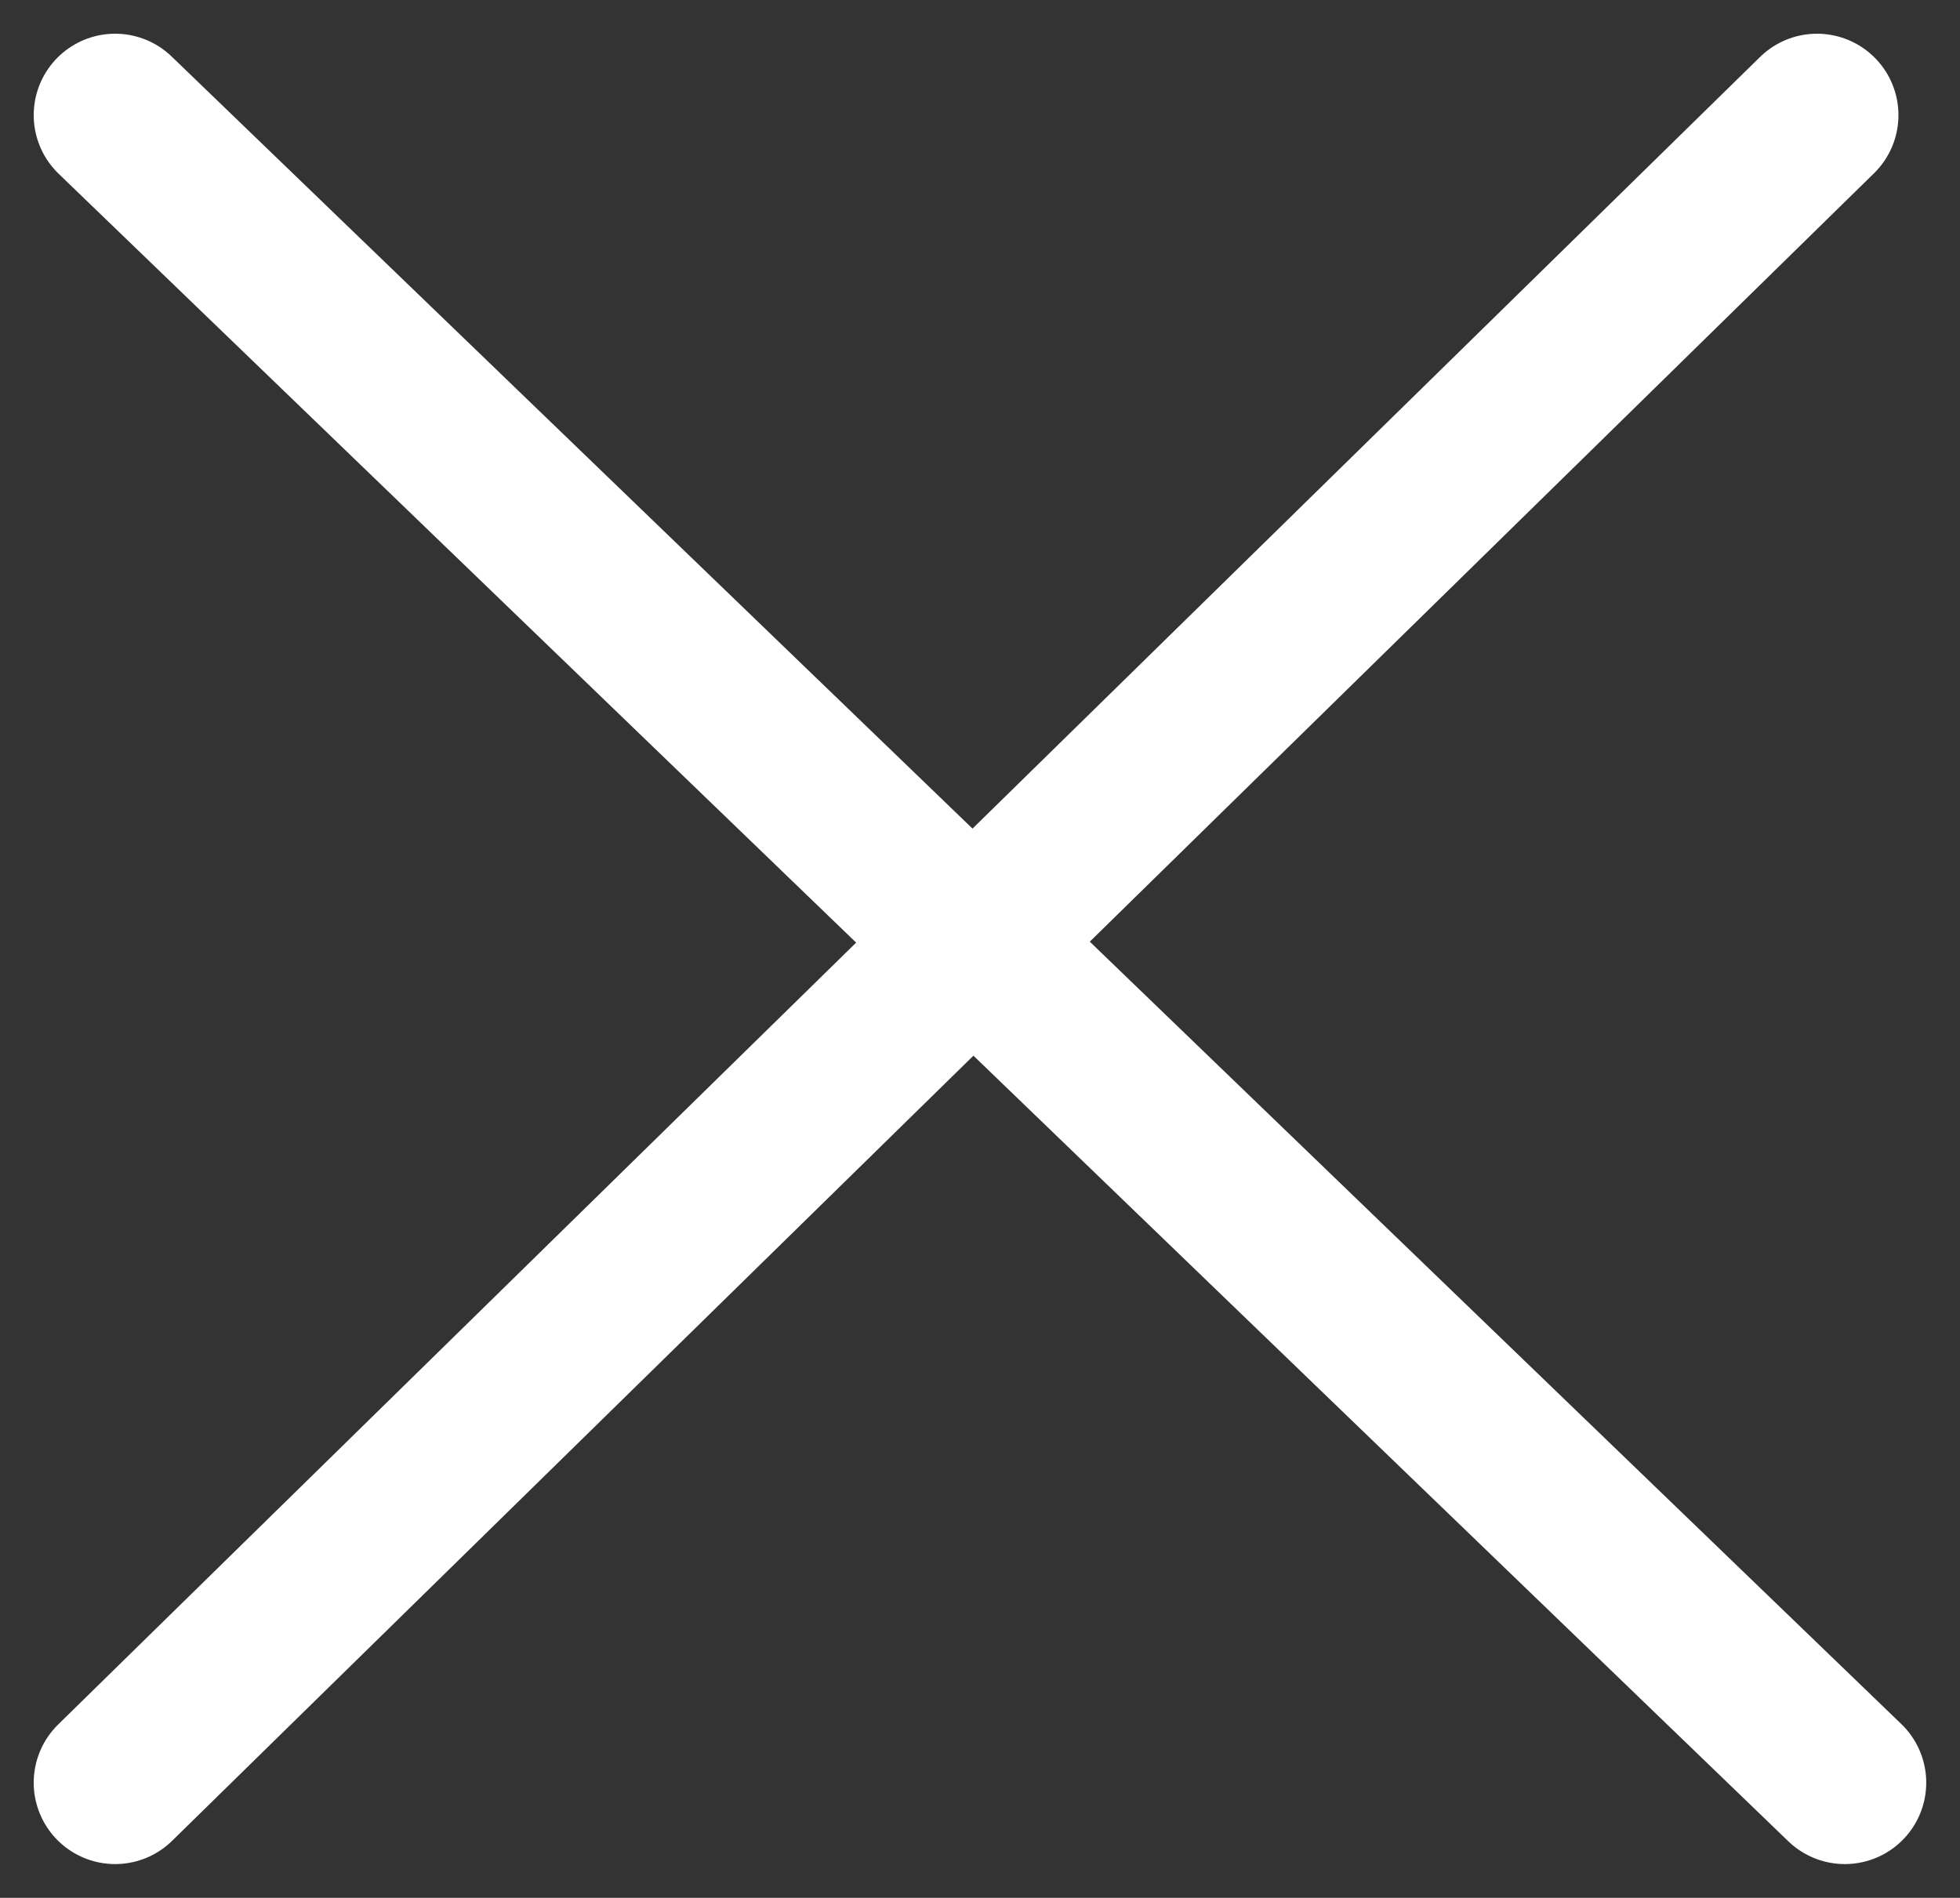 <svg xmlns="http://www.w3.org/2000/svg" width="36.108" height="34.964" viewBox="0 0 36.108 34.964"><rect x="0" y="0" width="36.108" height="34.964" fill="#333333" stroke="none"/><g transform="translate(2.121 2.121)"><line y1="30.721" x2="31.353" fill="none" stroke="#fff" stroke-linecap="round" stroke-width="3"/><line x1="31.865" y1="30.721" fill="none" stroke="#fff" stroke-linecap="round" stroke-width="3"/></g></svg>